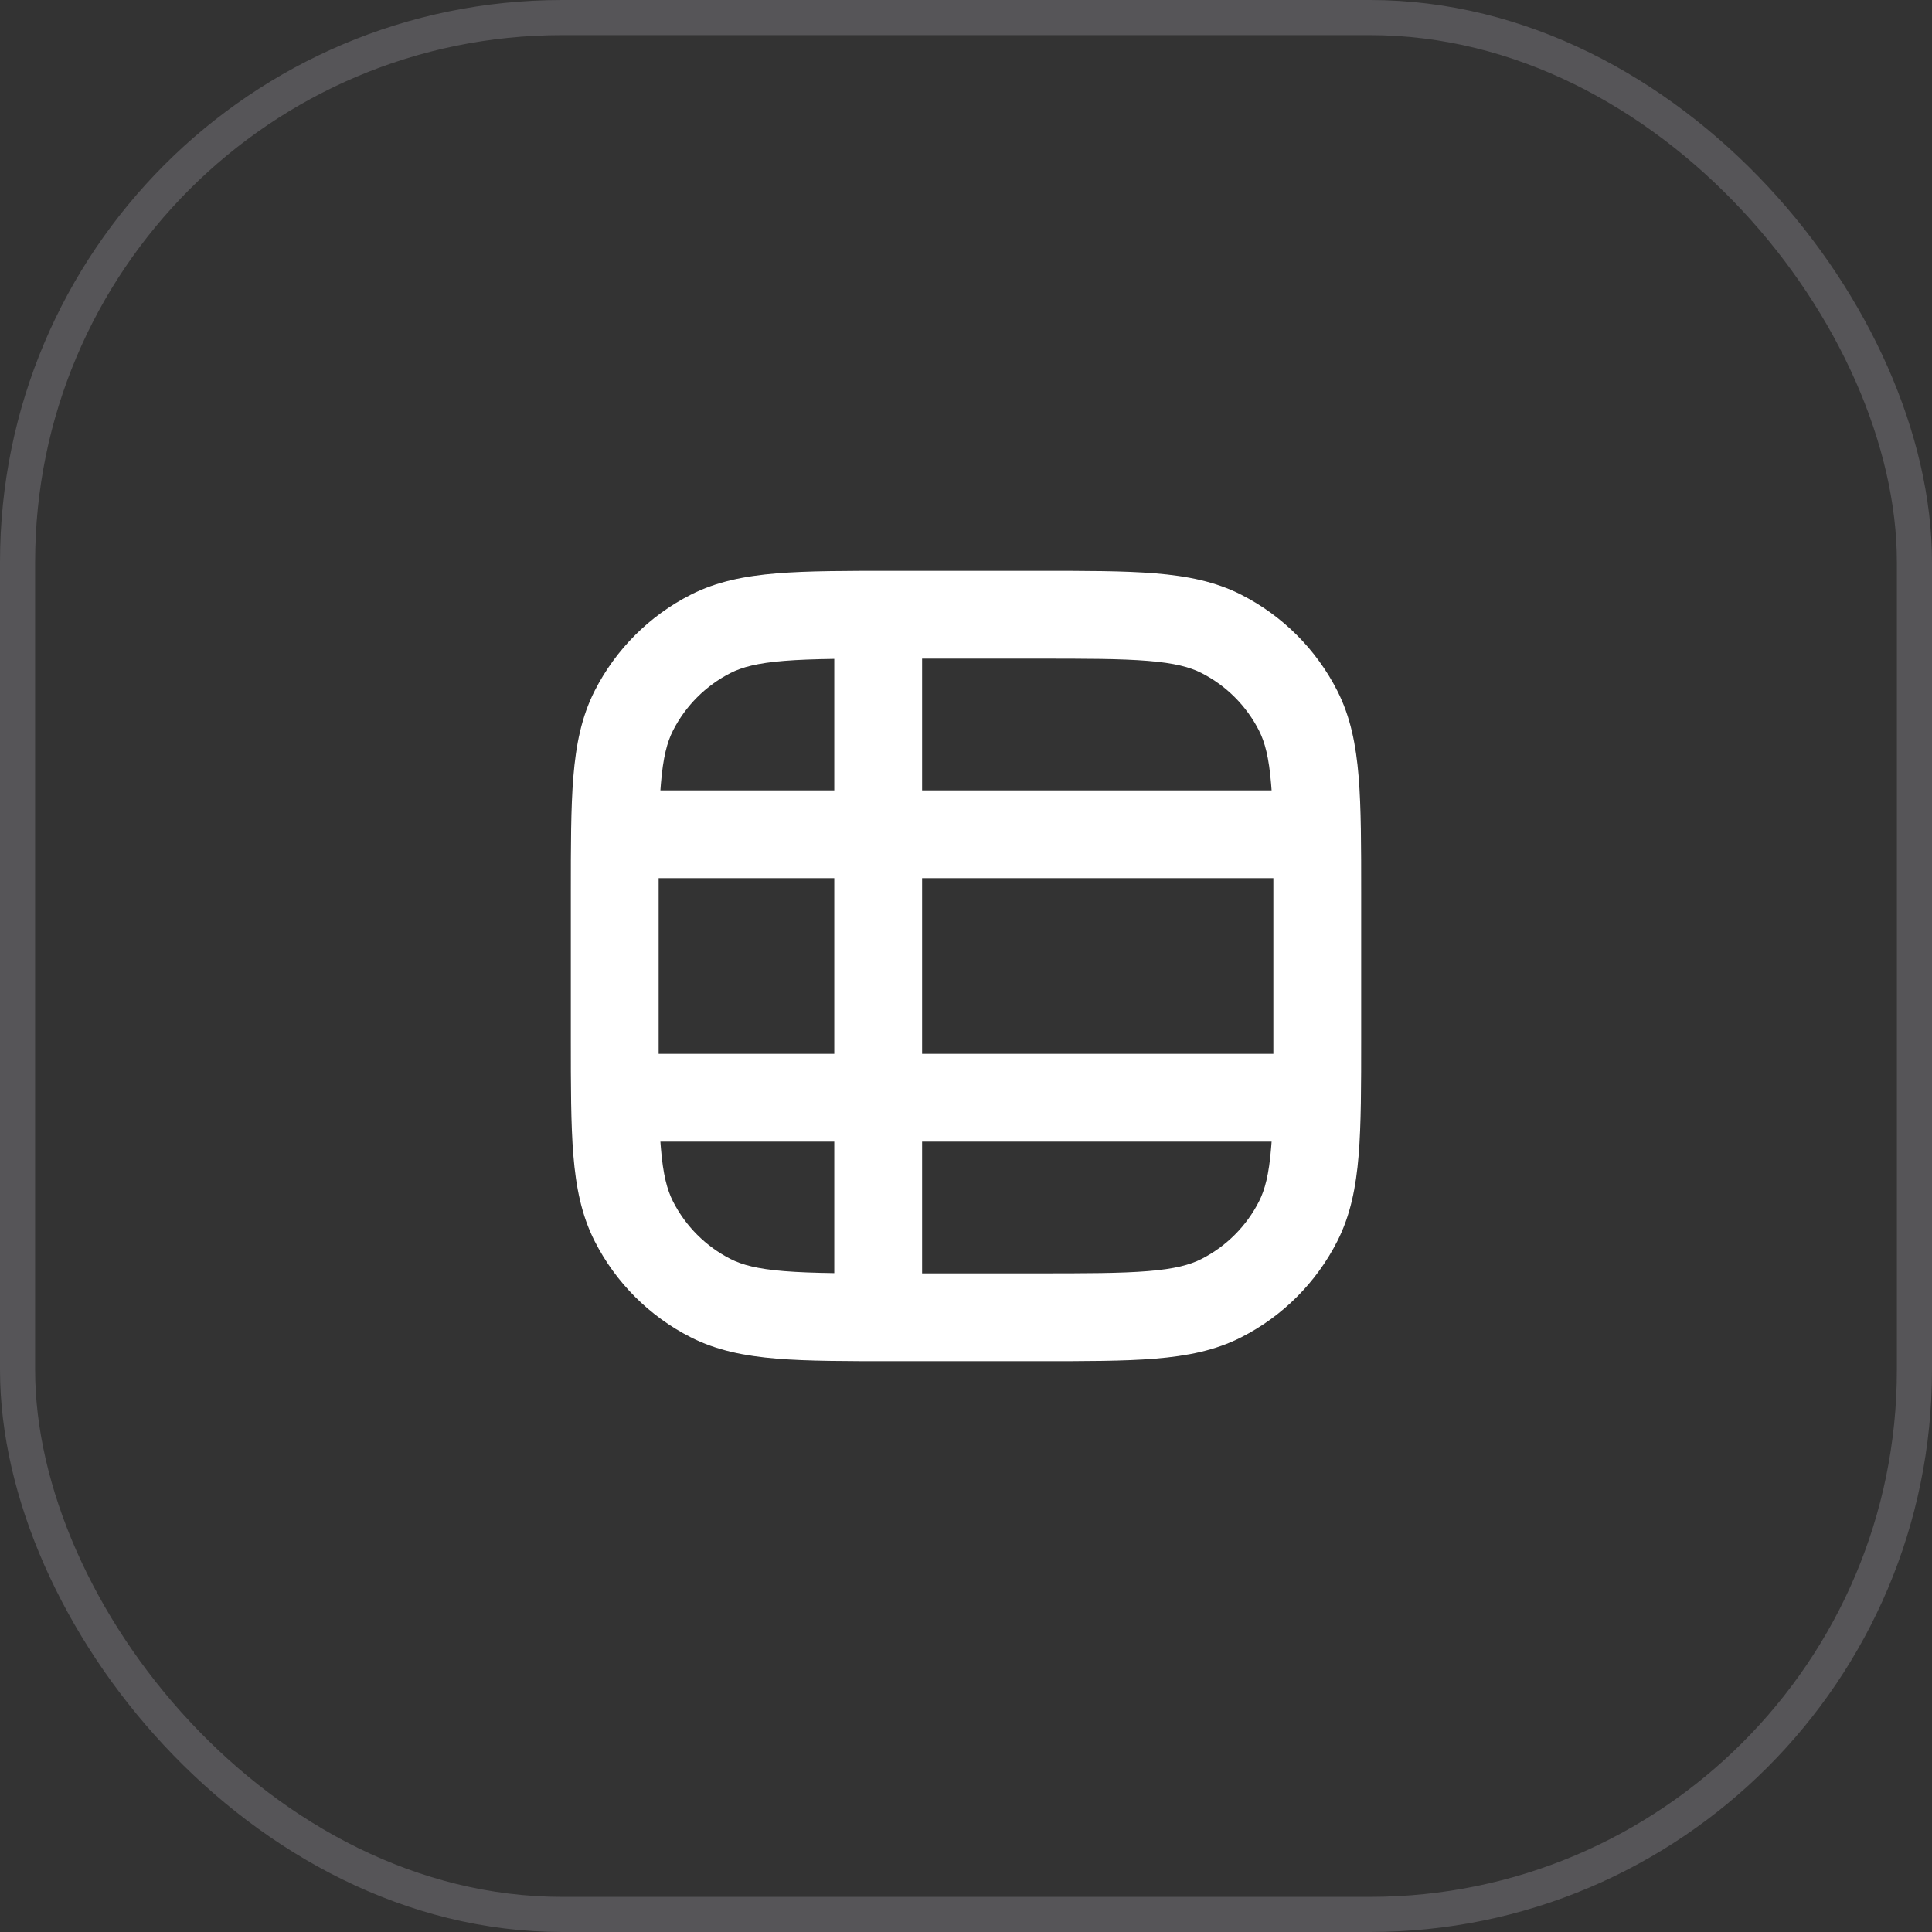 <svg width="55" height="55" viewBox="0 0 55 55" fill="none" xmlns="http://www.w3.org/2000/svg">
<rect x="0" y="0" width="55" height="55" fill="#333333" stroke="none"/>
<rect x="0.5" y="0.5" width="54" height="54" rx="15.5" stroke="#E1E0EF" stroke-opacity="0.2"/>
<path fill-rule="evenodd" clip-rule="evenodd" d="M29.553 16.25H25.447H25.447C24.092 16.25 22.999 16.25 22.114 16.322C21.203 16.397 20.403 16.554 19.663 16.931C18.486 17.53 17.53 18.486 16.931 19.663C16.554 20.403 16.397 21.203 16.322 22.114C16.25 22.999 16.25 24.092 16.25 25.447V25.447V29.553V29.553C16.25 30.908 16.25 32.001 16.322 32.886C16.397 33.797 16.554 34.597 16.931 35.337C17.53 36.514 18.486 37.47 19.663 38.069C20.403 38.446 21.203 38.603 22.114 38.678C22.999 38.75 24.092 38.75 25.446 38.75H25.447H29.553H29.554C30.908 38.75 32.001 38.75 32.886 38.678C33.797 38.603 34.597 38.446 35.337 38.069C36.514 37.47 37.47 36.514 38.069 35.337C38.446 34.597 38.603 33.797 38.678 32.886C38.75 32.001 38.75 30.908 38.75 29.554V29.553V25.447V25.446C38.75 24.092 38.75 22.999 38.678 22.114C38.603 21.203 38.446 20.403 38.069 19.663C37.47 18.486 36.514 17.53 35.337 16.931C34.597 16.554 33.797 16.397 32.886 16.322C32.001 16.25 30.908 16.25 29.553 16.25H29.553ZM20.797 19.159C21.127 18.991 21.561 18.876 22.318 18.814C22.724 18.781 23.191 18.765 23.75 18.757V22.5H18.8C18.805 22.438 18.809 22.377 18.814 22.318C18.876 21.561 18.991 21.127 19.159 20.797C19.518 20.092 20.092 19.518 20.797 19.159ZM18.75 25C18.75 25.16 18.75 25.327 18.75 25.5V29.5C18.75 29.673 18.75 29.84 18.75 30H23.75L23.75 25H18.75ZM18.8 32.5C18.805 32.562 18.809 32.623 18.814 32.682C18.876 33.439 18.991 33.873 19.159 34.203C19.518 34.908 20.092 35.482 20.797 35.841C21.127 36.009 21.561 36.124 22.318 36.186C22.724 36.219 23.191 36.235 23.75 36.243V32.5H18.8ZM26.25 36.25H29.5C30.921 36.25 31.911 36.249 32.682 36.186C33.439 36.124 33.873 36.009 34.203 35.841C34.908 35.482 35.482 34.908 35.841 34.203C36.009 33.873 36.124 33.439 36.186 32.682C36.191 32.623 36.195 32.562 36.2 32.5H26.25V36.25ZM36.25 30C36.25 29.84 36.25 29.673 36.25 29.5V25.5C36.25 25.327 36.25 25.16 36.25 25H26.25V30H36.25ZM36.2 22.5C36.195 22.438 36.191 22.377 36.186 22.318C36.124 21.561 36.009 21.127 35.841 20.797C35.482 20.092 34.908 19.518 34.203 19.159C33.873 18.991 33.439 18.876 32.682 18.814C31.911 18.751 30.921 18.75 29.5 18.75H26.25V22.5H36.2Z" fill="white"/>
</svg>

